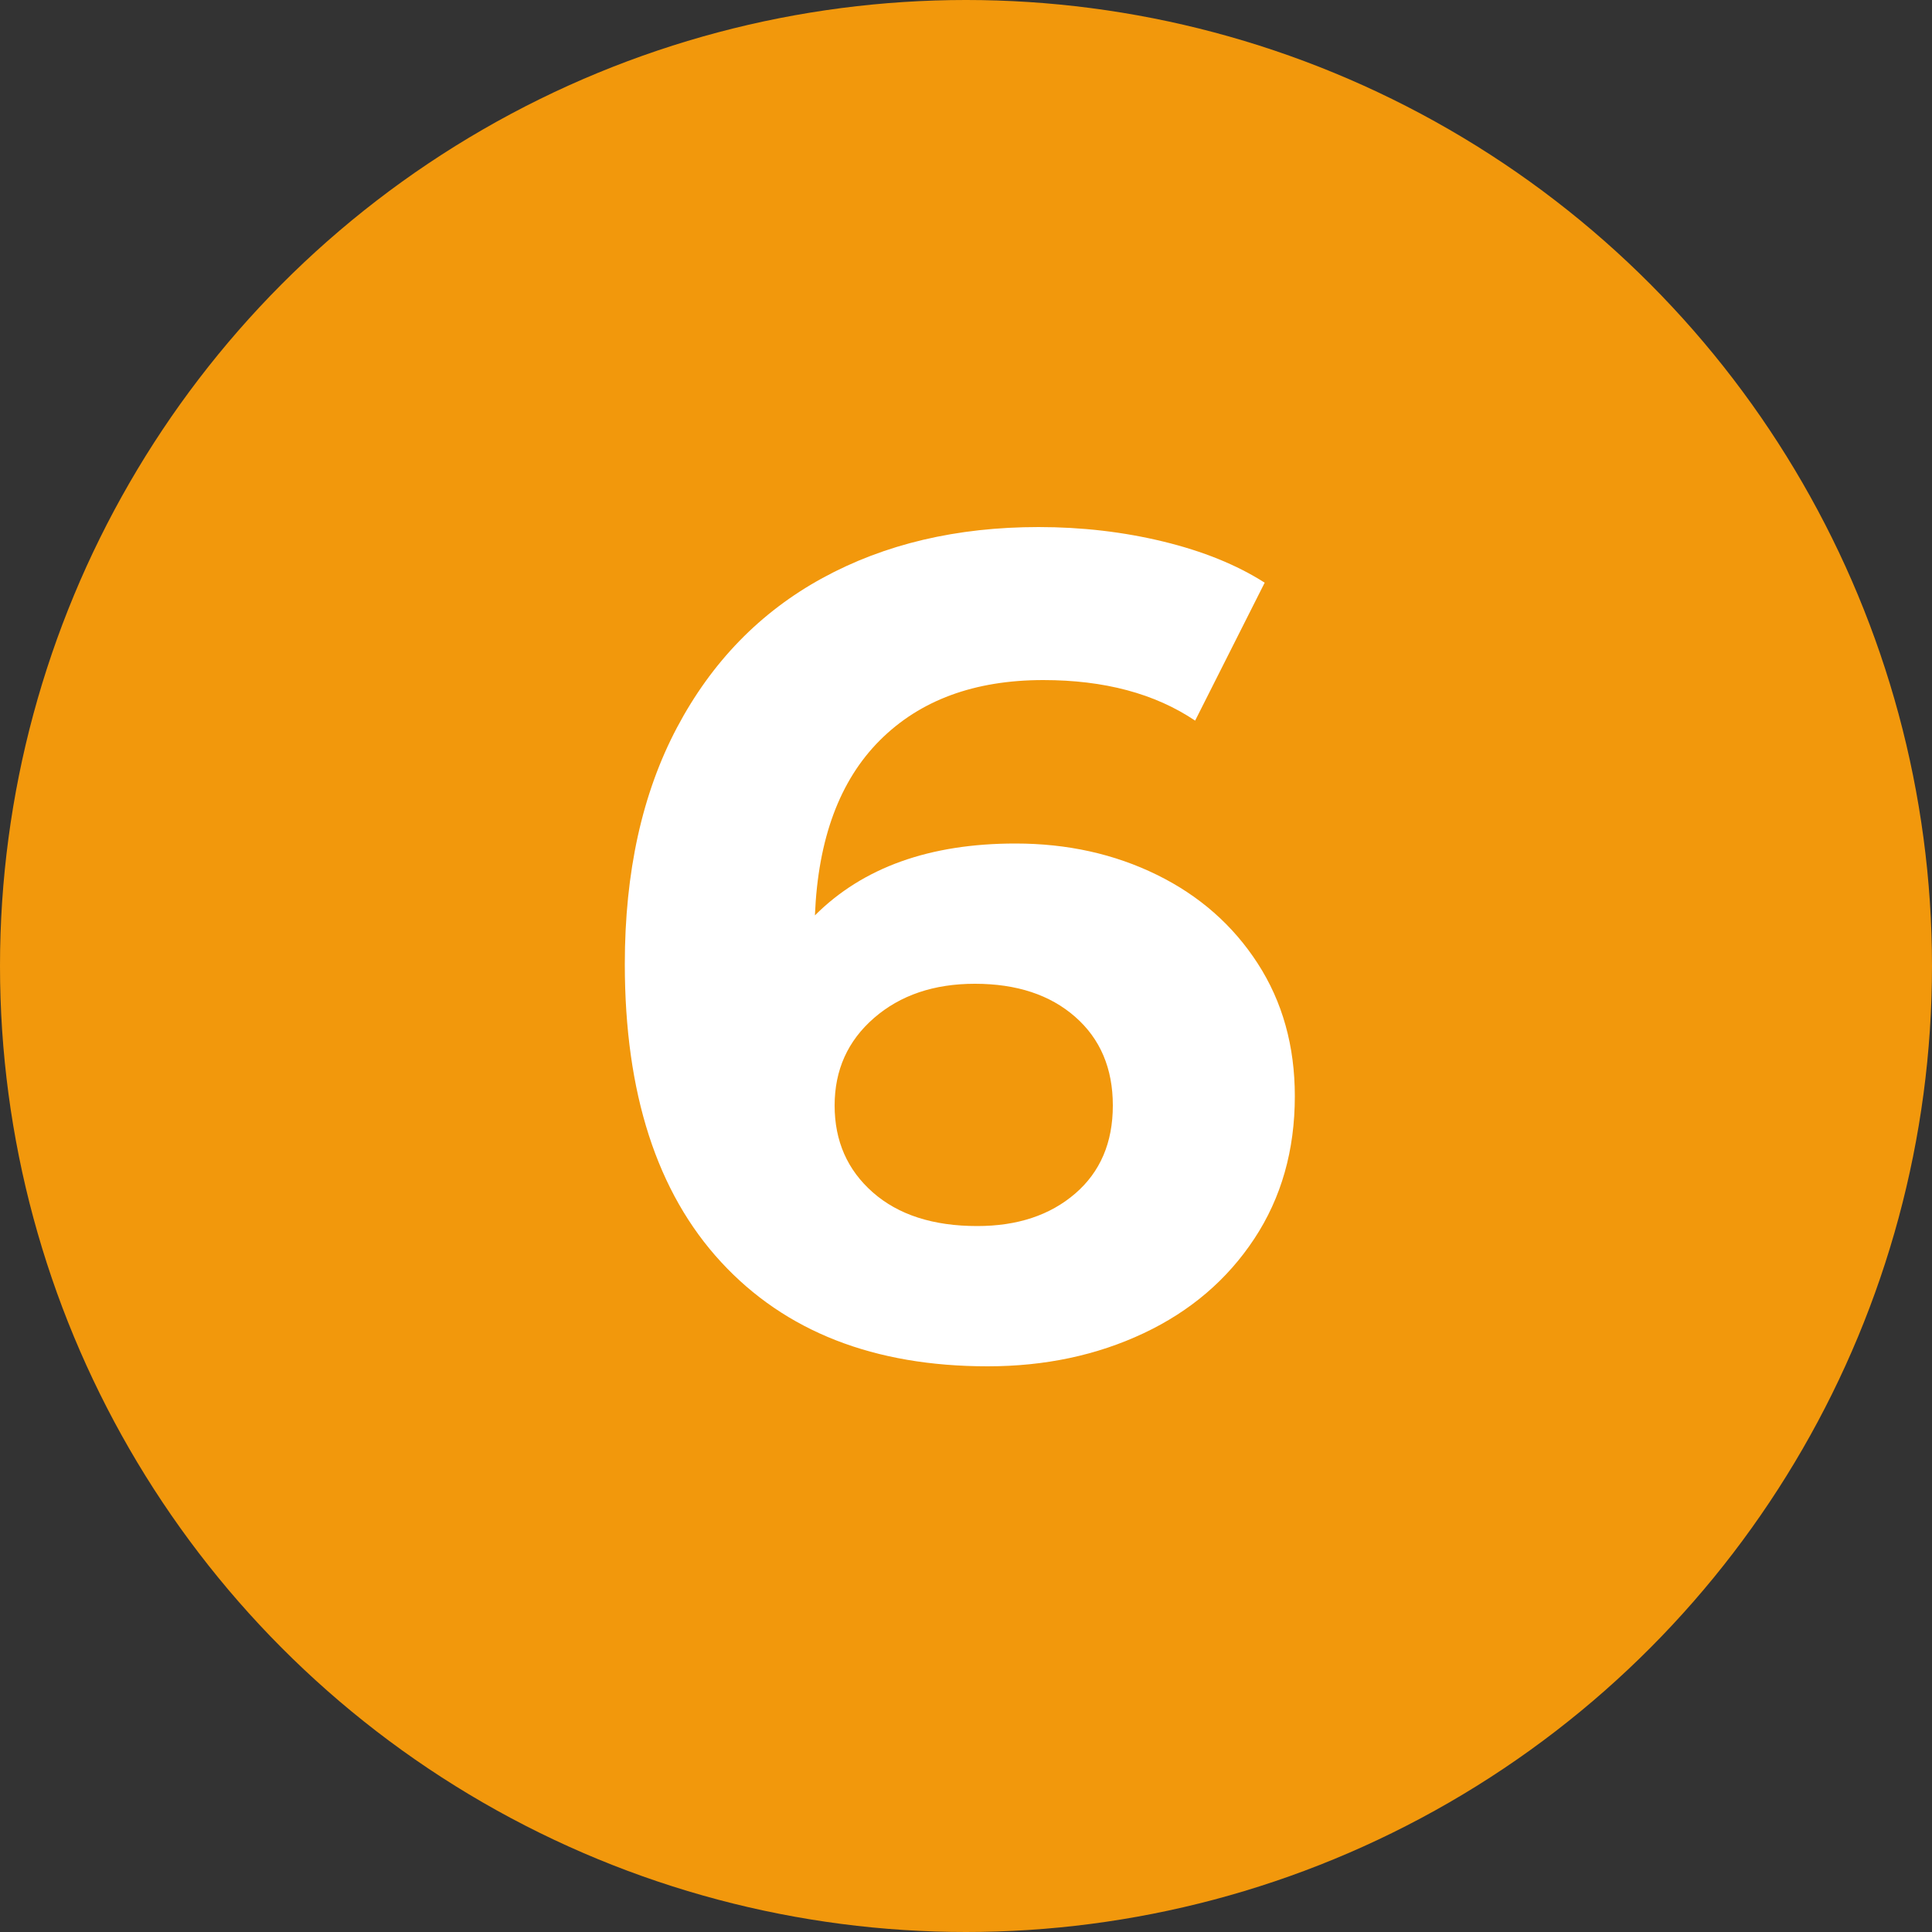 <?xml version="1.0" encoding="UTF-8"?>
<svg width="30px" height="30px" viewBox="0 0 30 30" version="1.1" xmlns="http://www.w3.org/2000/svg" xmlns:xlink="http://www.w3.org/1999/xlink">
    <rect x="0" y="0" width="30" height="30" fill="#333333" stroke="none"/>
    <!-- Generator: Sketch 59.1 (86144) - https://sketch.com -->
    <title>Group 2</title>
    <desc>Created with Sketch.</desc>
    <g id="Assets" stroke="none" stroke-width="1" fill="none" fill-rule="evenodd">
        <g id="Artboard" transform="translate(-1143, -554)" fill-rule="nonzero">
            <g id="Group-2" transform="translate(1143, 554)">
                <circle id="Oval" fill="#F2980C" cx="15" cy="15" r="15"></circle>
                <path d="M16.128,8.184 C16.8,8.184 17.445,8.259 18.063,8.409 C18.681,8.559 19.206,8.772 19.638,9.048 L18.558,11.19 C17.934,10.77 17.148,10.56 16.2,10.56 C15.132,10.56 14.286,10.872 13.662,11.496 C13.038,12.12 12.702,13.026 12.654,14.214 C13.398,13.47 14.436,13.098 15.768,13.098 C16.572,13.098 17.304,13.26 17.964,13.584 C18.624,13.908 19.146,14.367 19.53,14.961 C19.914,15.555 20.106,16.242 20.106,17.022 C20.106,17.862 19.896,18.6 19.476,19.236 C19.056,19.872 18.483,20.361 17.757,20.703 C17.031,21.045 16.224,21.216 15.336,21.216 C13.572,21.216 12.192,20.676 11.196,19.596 C10.2,18.516 9.702,16.974 9.702,14.97 C9.702,13.542 9.972,12.318 10.512,11.298 C11.052,10.278 11.805,9.504 12.771,8.976 C13.737,8.448 14.856,8.184 16.128,8.184 Z M15.138,15.276 C14.502,15.276 13.98,15.453 13.572,15.807 C13.164,16.161 12.96,16.614 12.96,17.166 C12.96,17.718 13.158,18.168 13.554,18.516 C13.95,18.864 14.49,19.038 15.174,19.038 C15.798,19.038 16.305,18.87 16.695,18.534 C17.085,18.198 17.28,17.742 17.28,17.166 C17.28,16.59 17.085,16.131 16.695,15.789 C16.305,15.447 15.786,15.276 15.138,15.276 Z" id="6" fill="#FFFFFF"></path>
            </g>
        </g>
    </g>
</svg>